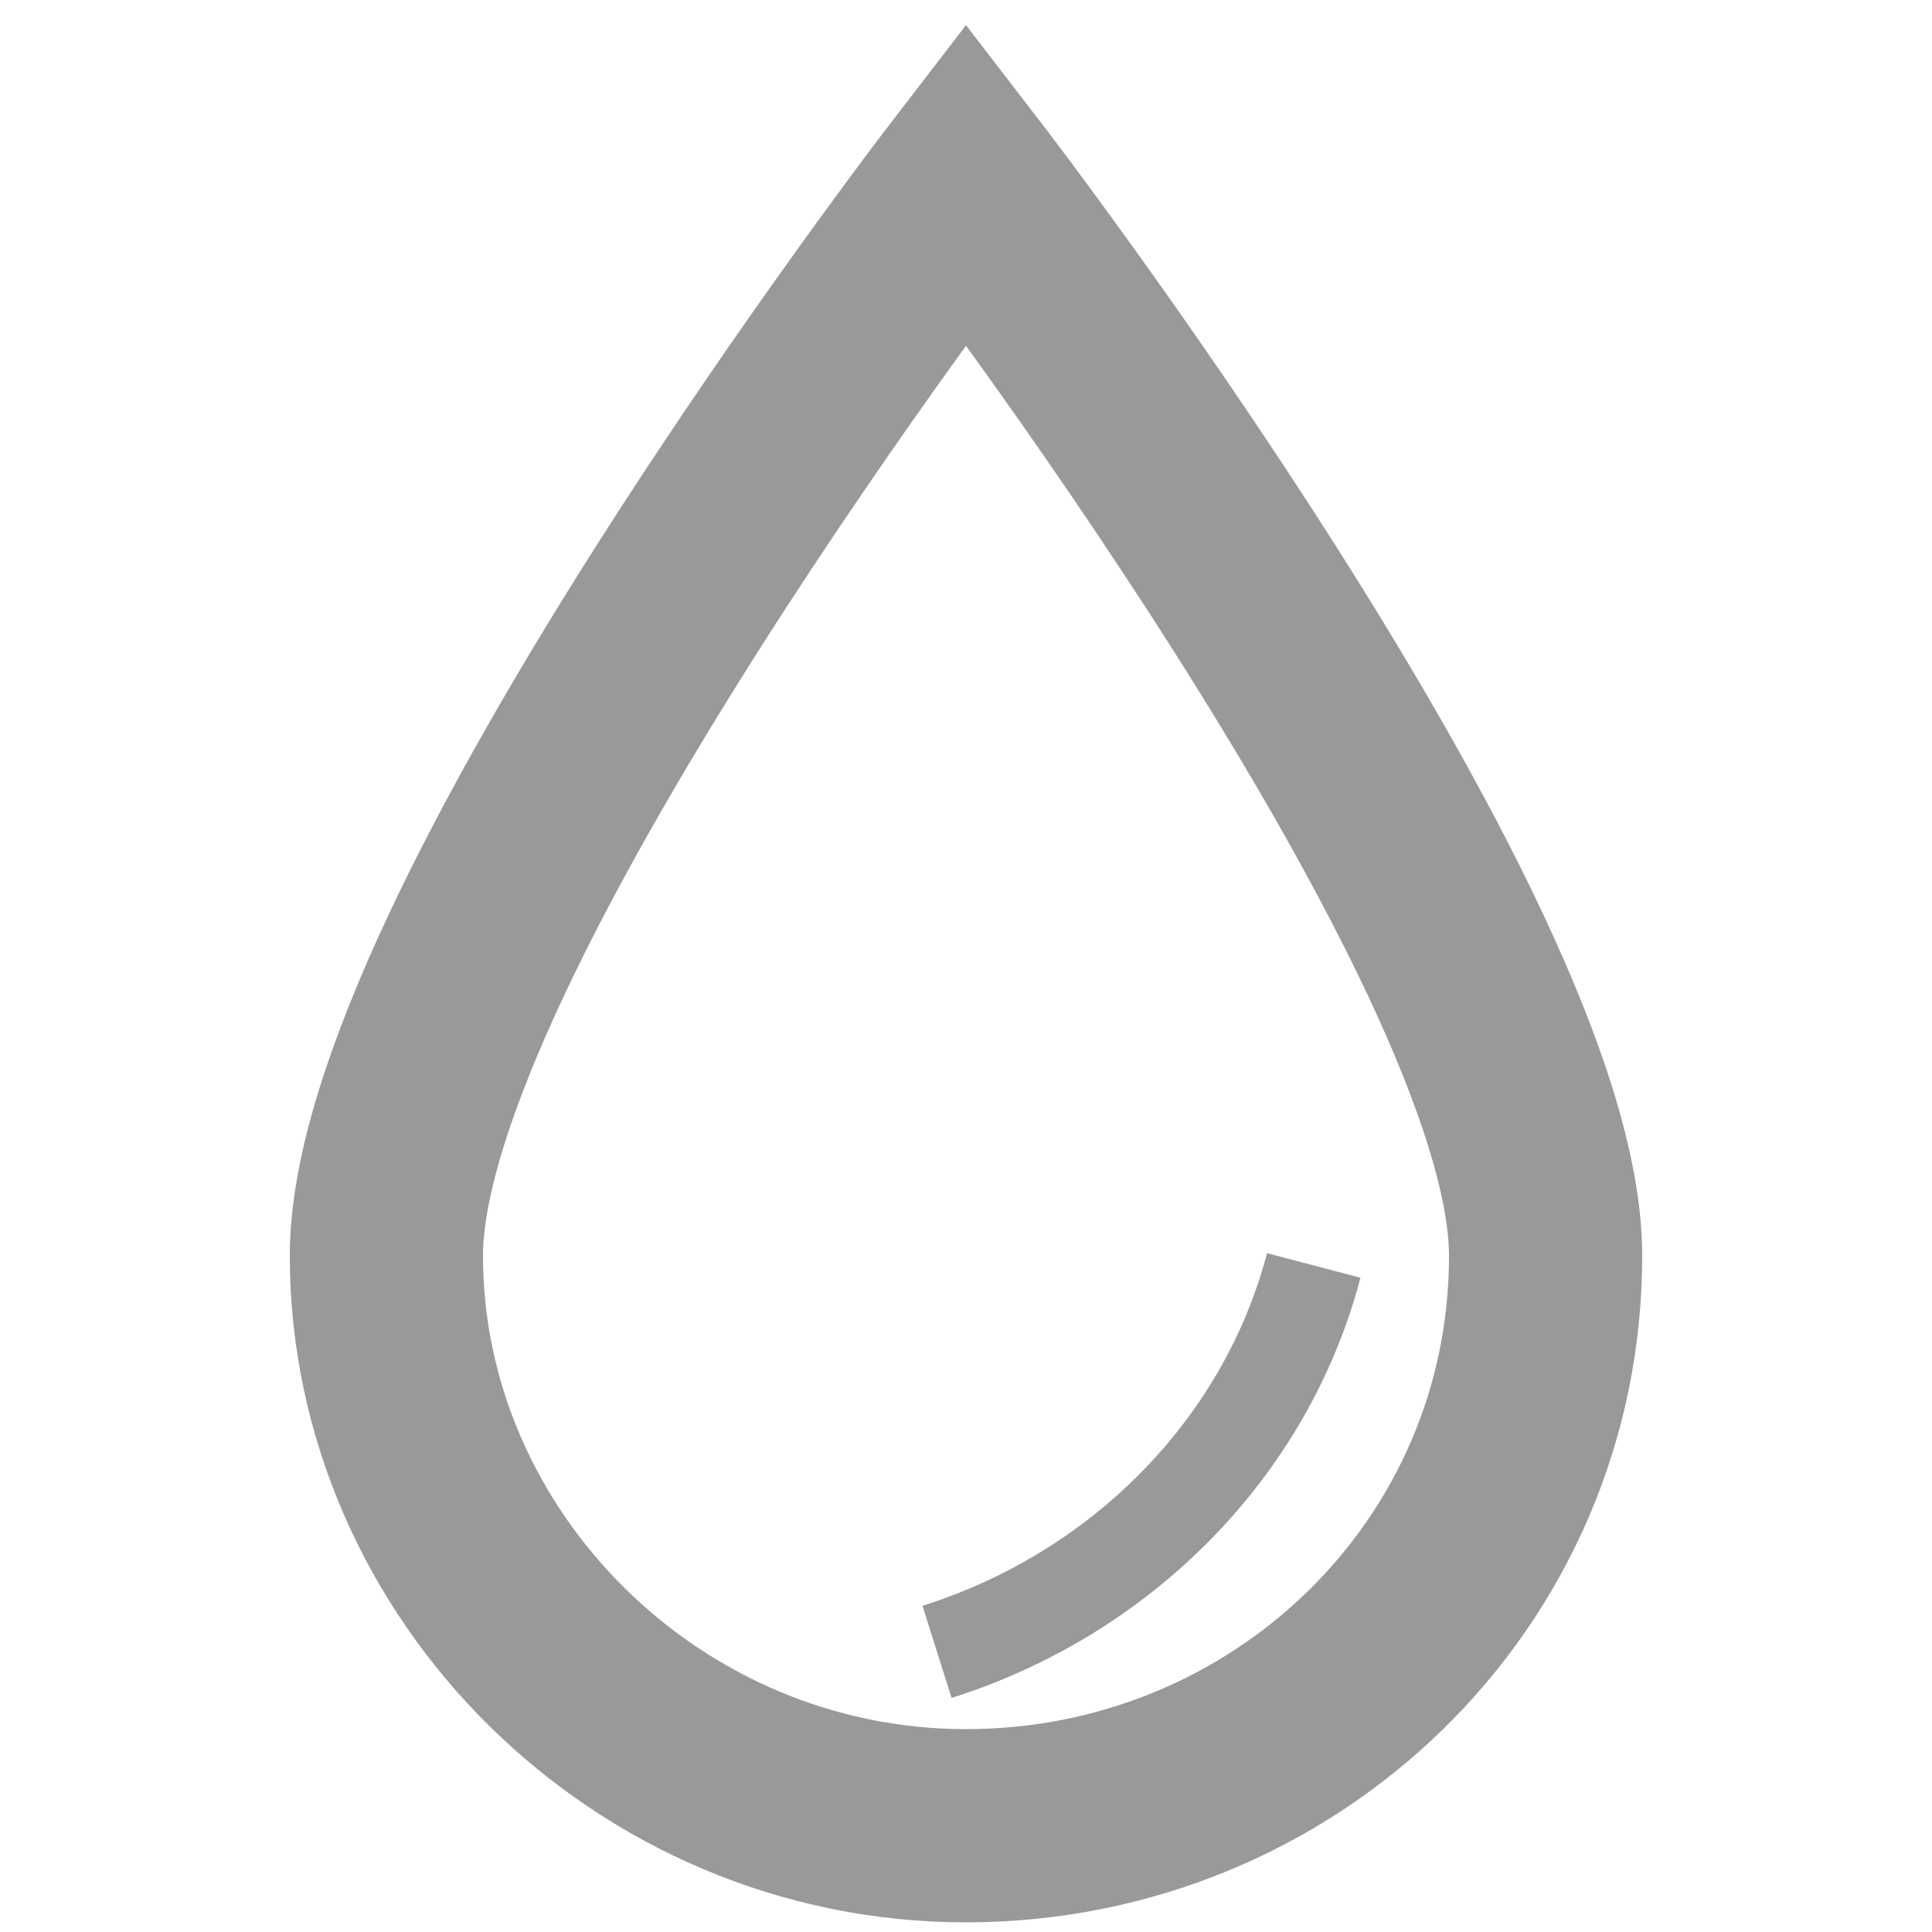 <svg id="water" xmlns="http://www.w3.org/2000/svg" x="0px" y="0px" viewBox="0 0 20 20" style="enable-background:new 0 0 20 20;" height="20px" width="20px" preserveAspectRatio="xMidYMax ">
<style type="text/css">
	.water{fill:none;stroke:#999999;stroke-width:2;stroke-miterlimit:10;}
	.waterG{fill:none;stroke:#999999;stroke-miterlimit:10;}
</style>
<path class="water" d="M16,13c0,3.3-2.7,5.9-6,5.9C6.7,18.9,4,16.2,4,13C4,9.7,10,1.9,10,1.9S16,9.7,16,13z"/>
<path class="waterG" d="M13.6,13.1c-0.5,1.9-2,3.4-3.9,4"/>
</svg>
